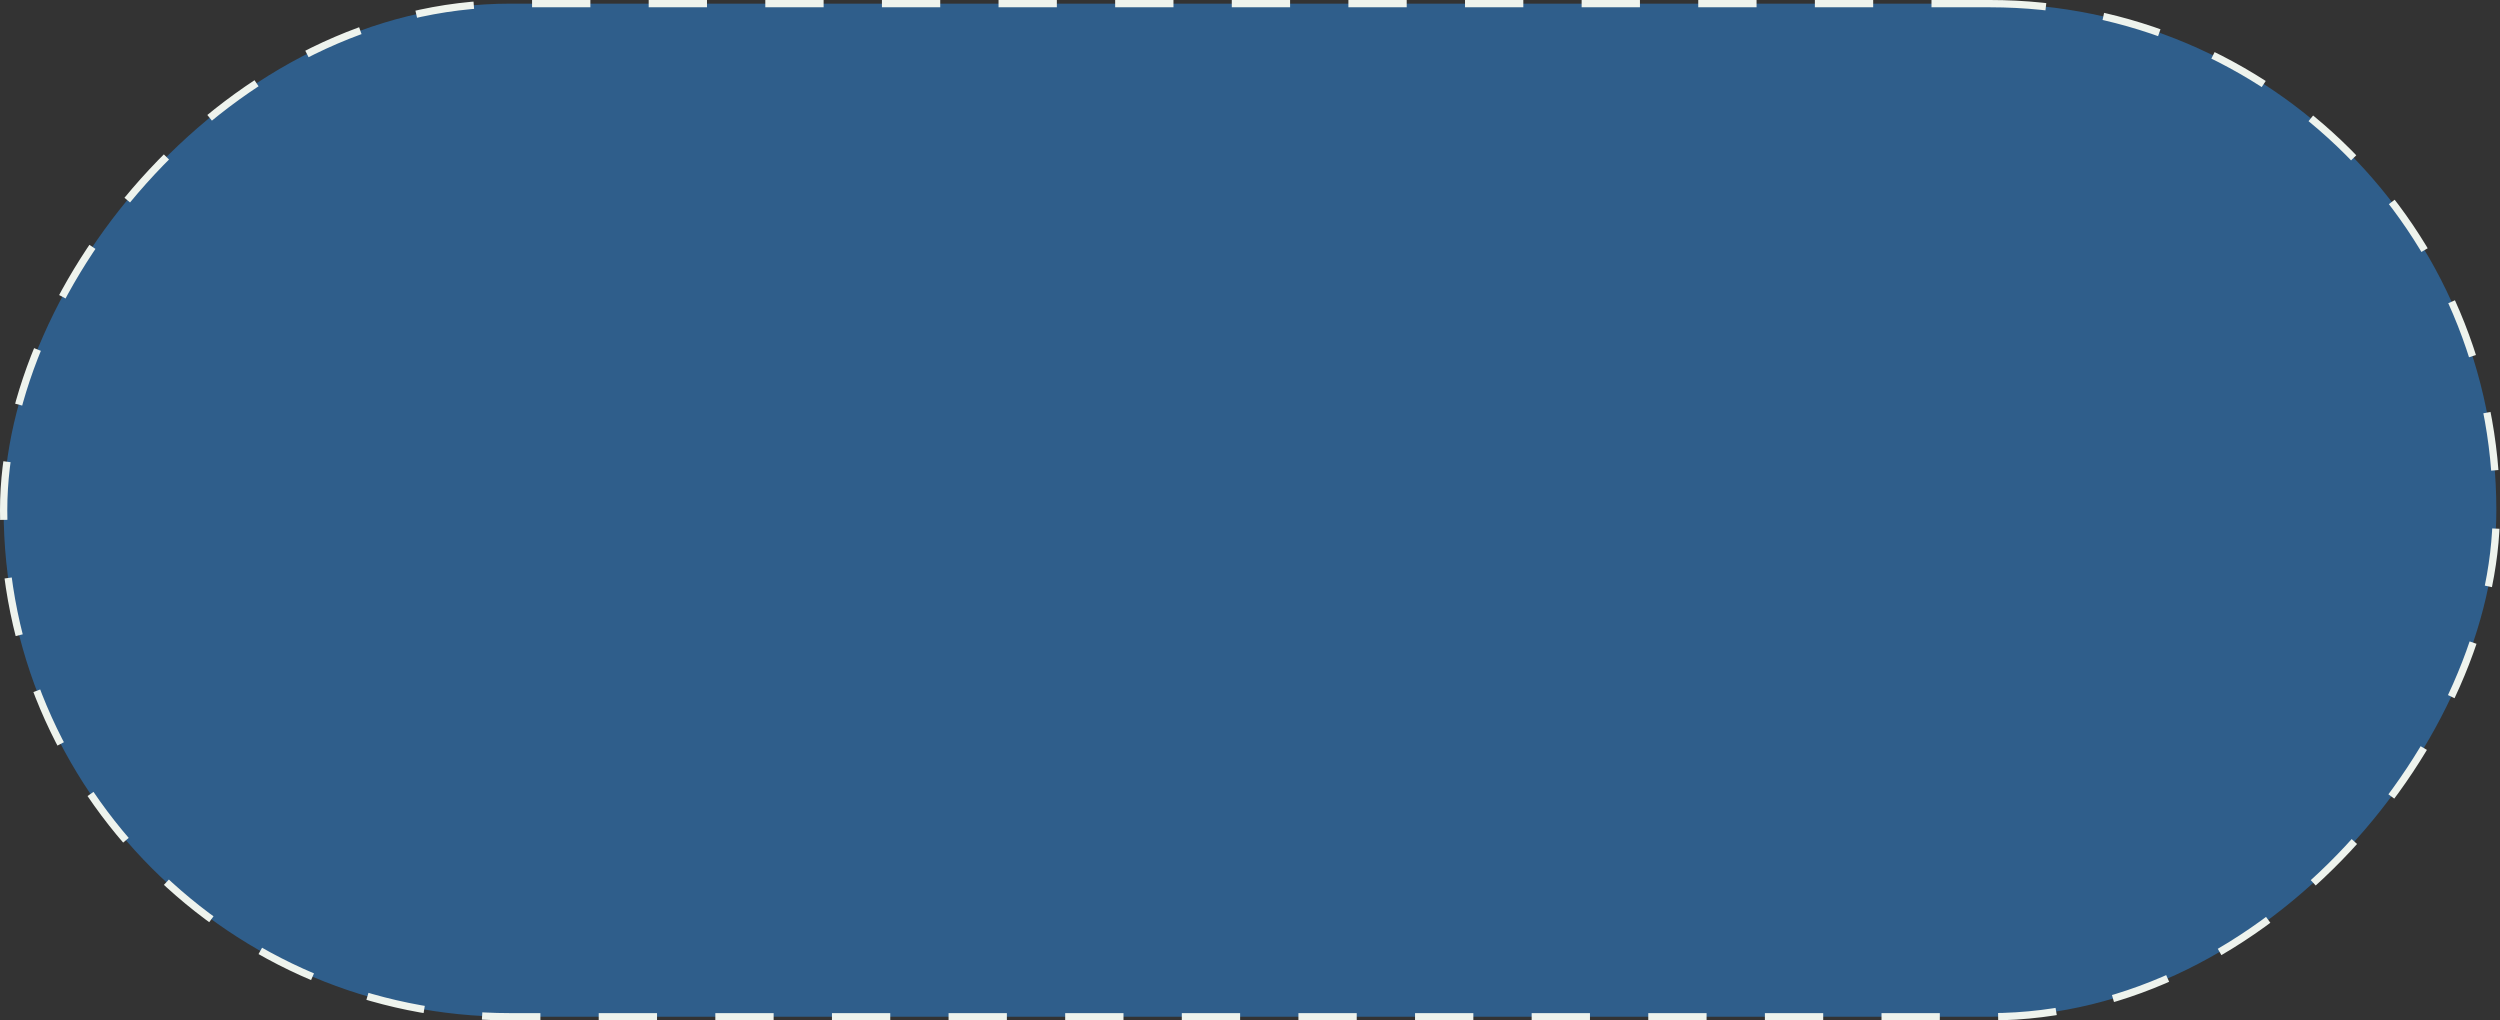 <?xml version="1.0" encoding="UTF-8"?> <svg xmlns="http://www.w3.org/2000/svg" width="343" height="140" viewBox="0 0 343 140" fill="none"><rect x="0" y="0" width="343" height="140" fill="#333333" stroke="none"/> <rect x="-0.5" y="0.5" width="342" height="139" rx="69.5" transform="matrix(-1 0 0 1 342 0)" fill="#2F5E8B" stroke="#EEF3ED" stroke-dasharray="8 8"></rect> </svg> 